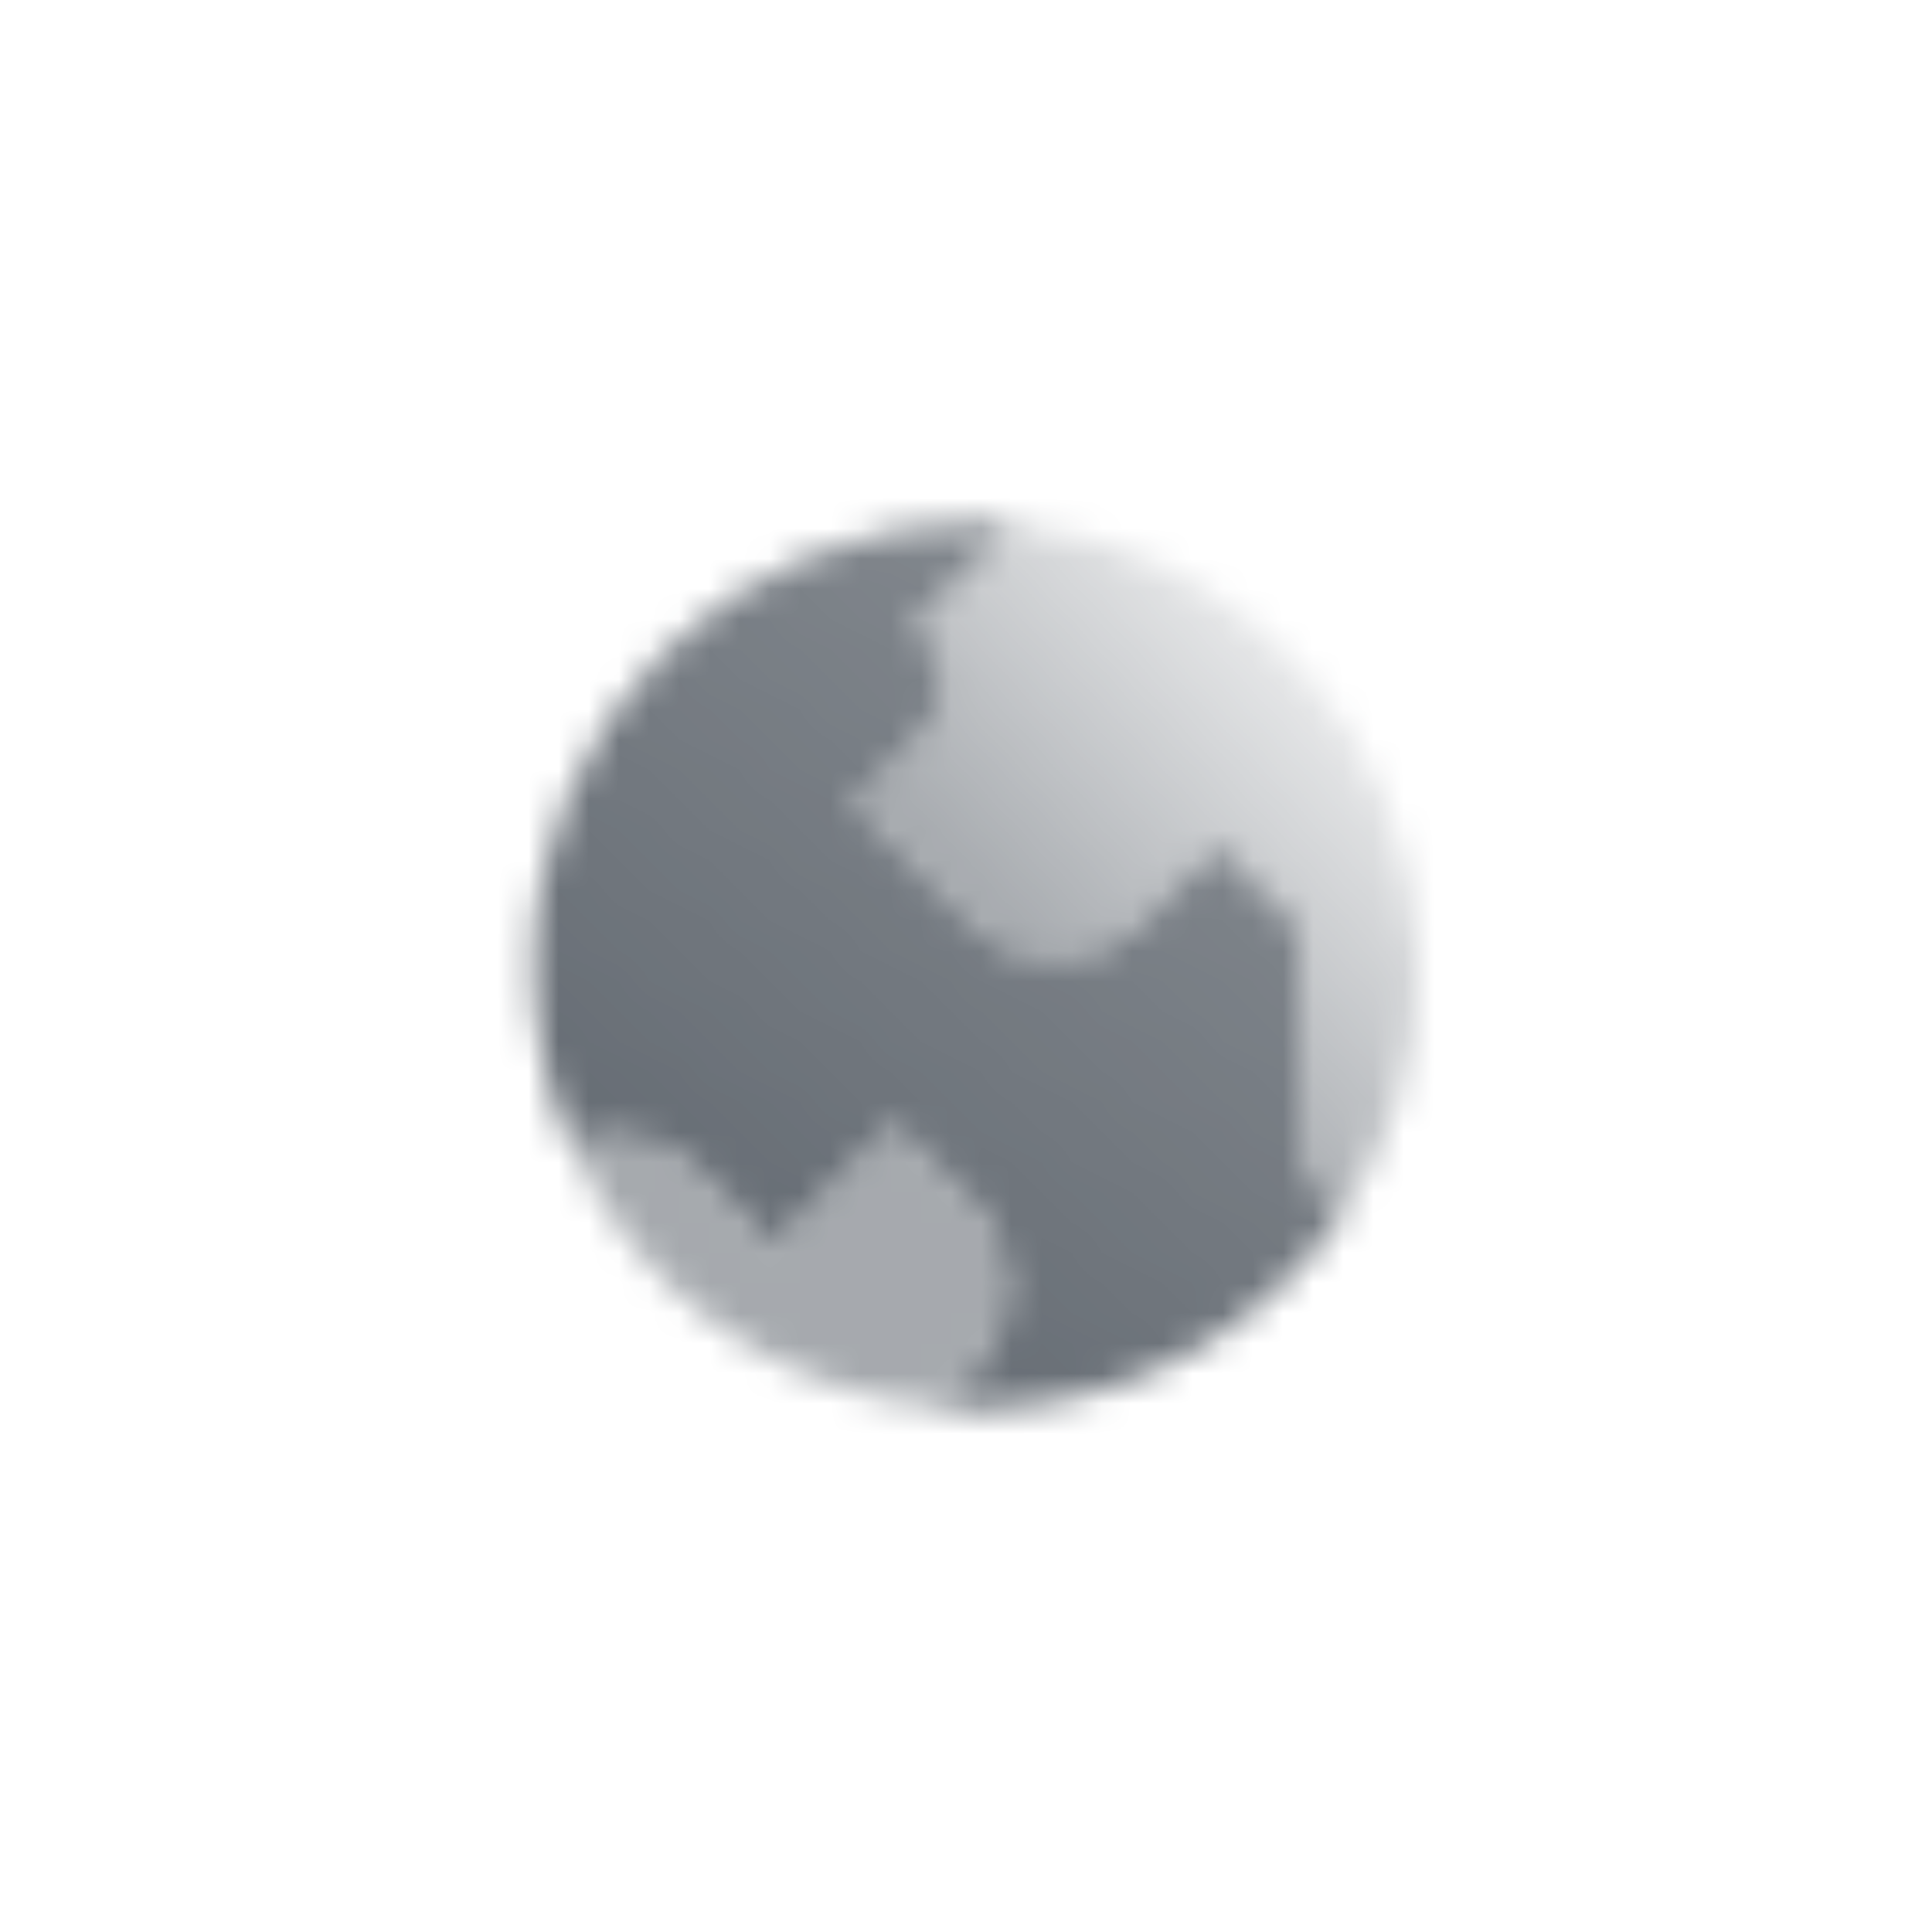 <svg width="64" height="64" viewBox="0 0 64 64" fill="none" xmlns="http://www.w3.org/2000/svg">
<mask id="mask0_7_2033" style="mask-type:alpha" maskUnits="userSpaceOnUse" x="17" y="17" width="30" height="30">
<path fill-rule="evenodd" clip-rule="evenodd" d="M30.333 20.666L33.612 17.388C33.191 17.352 32.764 17.333 32.333 17.333C24.233 17.333 17.667 23.899 17.667 32C17.667 34.105 18.11 36.108 18.91 37.917C20.337 37.375 22.012 37.678 23.162 38.828L25.667 41.333L29.667 37.333L32.172 39.838C33.734 41.4 33.734 43.933 32.172 45.495L31.055 46.611C31.476 46.648 31.903 46.666 32.333 46.666C37.406 46.666 41.877 44.091 44.511 40.177L43.781 39.447C43.281 38.947 43 38.269 43 37.562V30.666L40.333 28L37.828 30.505C36.266 32.067 33.734 32.067 32.172 30.505L28.333 26.666L30.448 24.552C31.489 23.511 31.489 21.822 30.448 20.781L30.333 20.666Z" fill="url(#paint0_linear_7_2033)"/>
<path fill-rule="evenodd" clip-rule="evenodd" d="M28.333 26.666L32.172 30.504C33.734 32.066 36.266 32.066 37.828 30.504L40.333 27.999L43 30.666V37.562C43 38.269 43.281 38.947 43.781 39.447L44.511 40.177C46.083 37.84 47 35.027 47 31.999C47 24.33 41.113 18.035 33.612 17.388L30.333 20.666L30.448 20.78C31.489 21.822 31.489 23.51 30.448 24.552L28.333 26.666Z" fill="url(#paint1_linear_7_2033)"/>
<path opacity="0.55" fill-rule="evenodd" clip-rule="evenodd" d="M31.055 46.611C25.613 46.142 21.021 42.7 18.91 37.917C20.337 37.375 22.012 37.678 23.162 38.828L25.667 41.333L29.667 37.333L32.172 39.838C33.734 41.4 33.734 43.933 32.172 45.495L31.055 46.611Z" fill="black"/>
</mask>
<g mask="url(#mask0_7_2033)">
<path d="M16.333 16H48.333V48H16.333V16Z" fill="#5C636B"/>
</g>
<defs>
<linearGradient id="paint0_linear_7_2033" x1="24.333" y1="44" x2="42.333" y2="21.333" gradientUnits="userSpaceOnUse">
<stop stop-opacity="0.95"/>
<stop offset="1" stop-opacity="0.75"/>
</linearGradient>
<linearGradient id="paint1_linear_7_2033" x1="44.333" y1="21.333" x2="33.667" y2="31.333" gradientUnits="userSpaceOnUse">
<stop stop-opacity="0.1"/>
<stop offset="1" stop-opacity="0.55"/>
</linearGradient>
</defs>
</svg>

